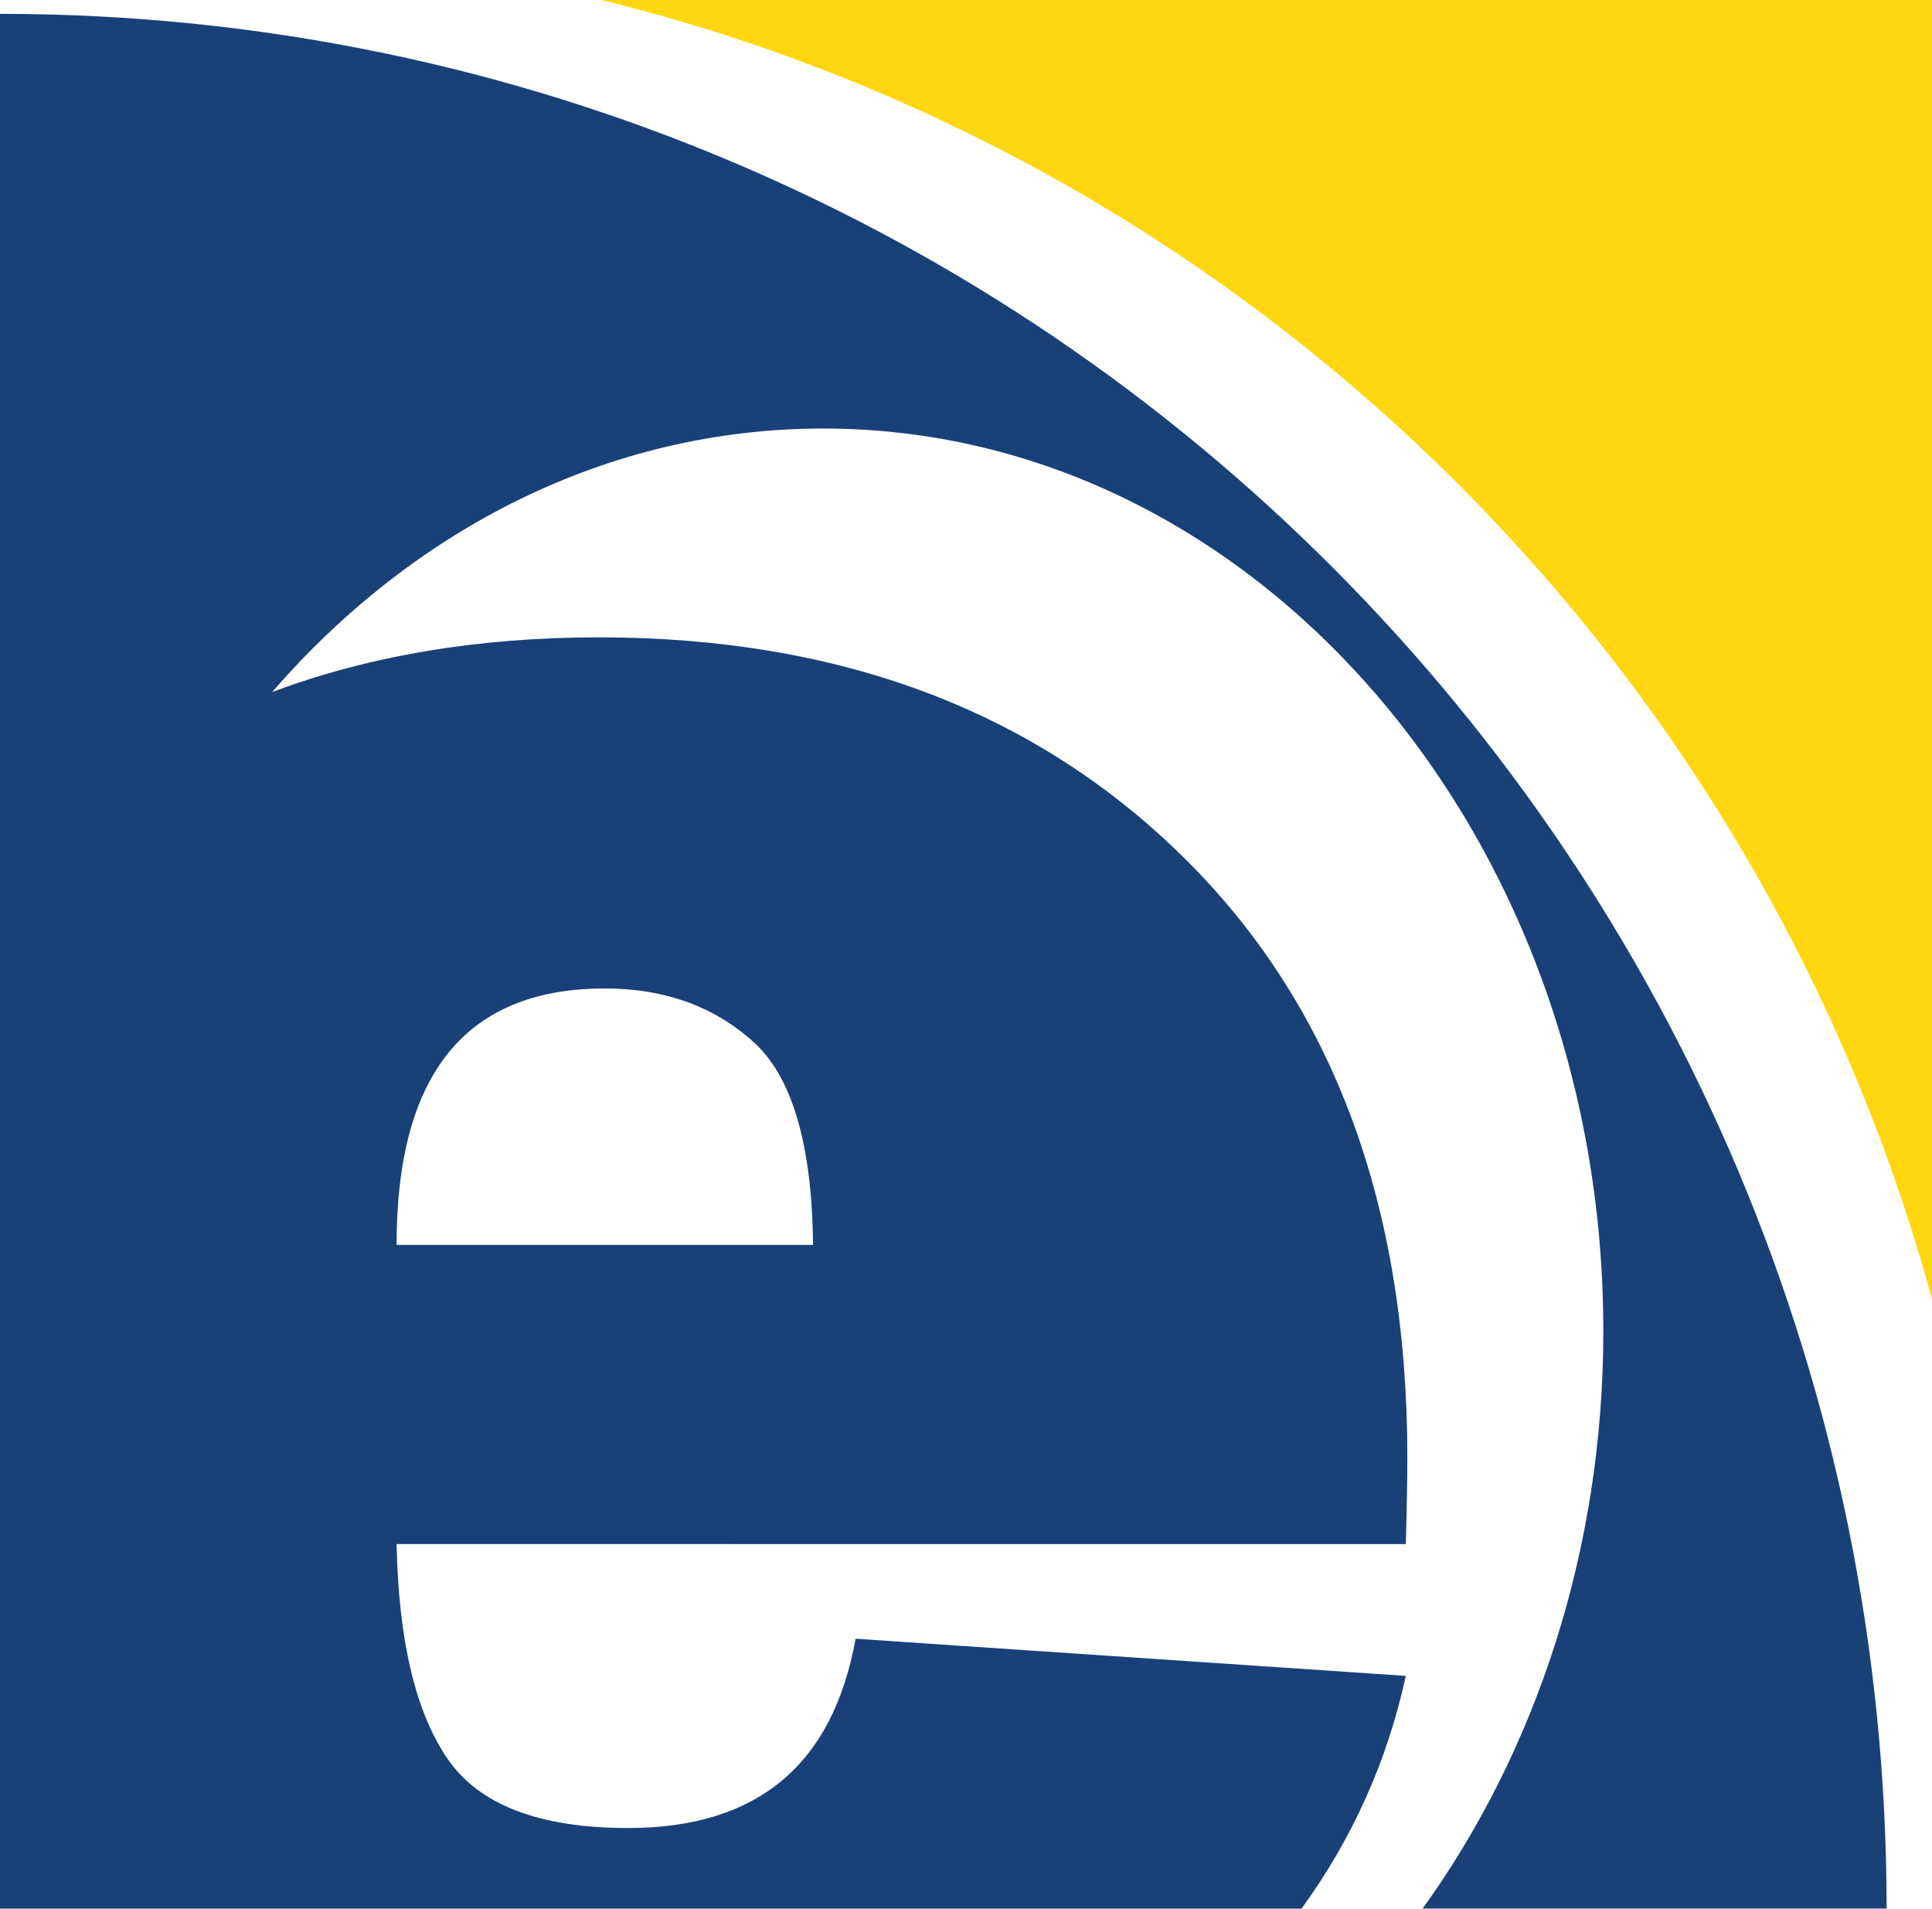 <?xml version="1.0" encoding="UTF-8"?><svg id="Layer_1" xmlns="http://www.w3.org/2000/svg" viewBox="0 0 82 81"><path d="M0,.588V81H.384s54.858,0,54.858,0c2.169-2.99,3.645-6.281,4.425-9.877l-23.353-1.577c-.968,5.356-4.172,8.034-9.655,8.034-3.785,0-6.344-.994-7.677-2.959-1.354-1.987-2.064-5.01-2.15-9.092H59.667c.043-1.554,.065-2.785,.065-3.67,0-10.733-3.161-19.219-9.484-25.461-6.322-6.24-14.601-9.35-24.836-9.35-5.114,0-9.734,.776-13.861,2.322,5.99-6.91,14.256-11.184,23.384-11.184,18.289,0,33.115,17.148,33.115,38.301,0,9.325-2.882,17.87-7.671,24.512h19.694C80.073,36.59,44.223,.588,0,.588ZM25.67,41.949c2.495,0,4.58,.734,6.258,2.224,1.678,1.469,2.537,4.362,2.58,8.66H16.832c0-7.256,2.945-10.884,8.838-10.884Z" style="fill:#194178; fill-rule:evenodd;"/><path d="M25.524,0c27.359,6.715,49.041,27.959,56.476,55.13V0H25.524Z" style="fill:#ffd60f; fill-rule:evenodd;"/></svg>